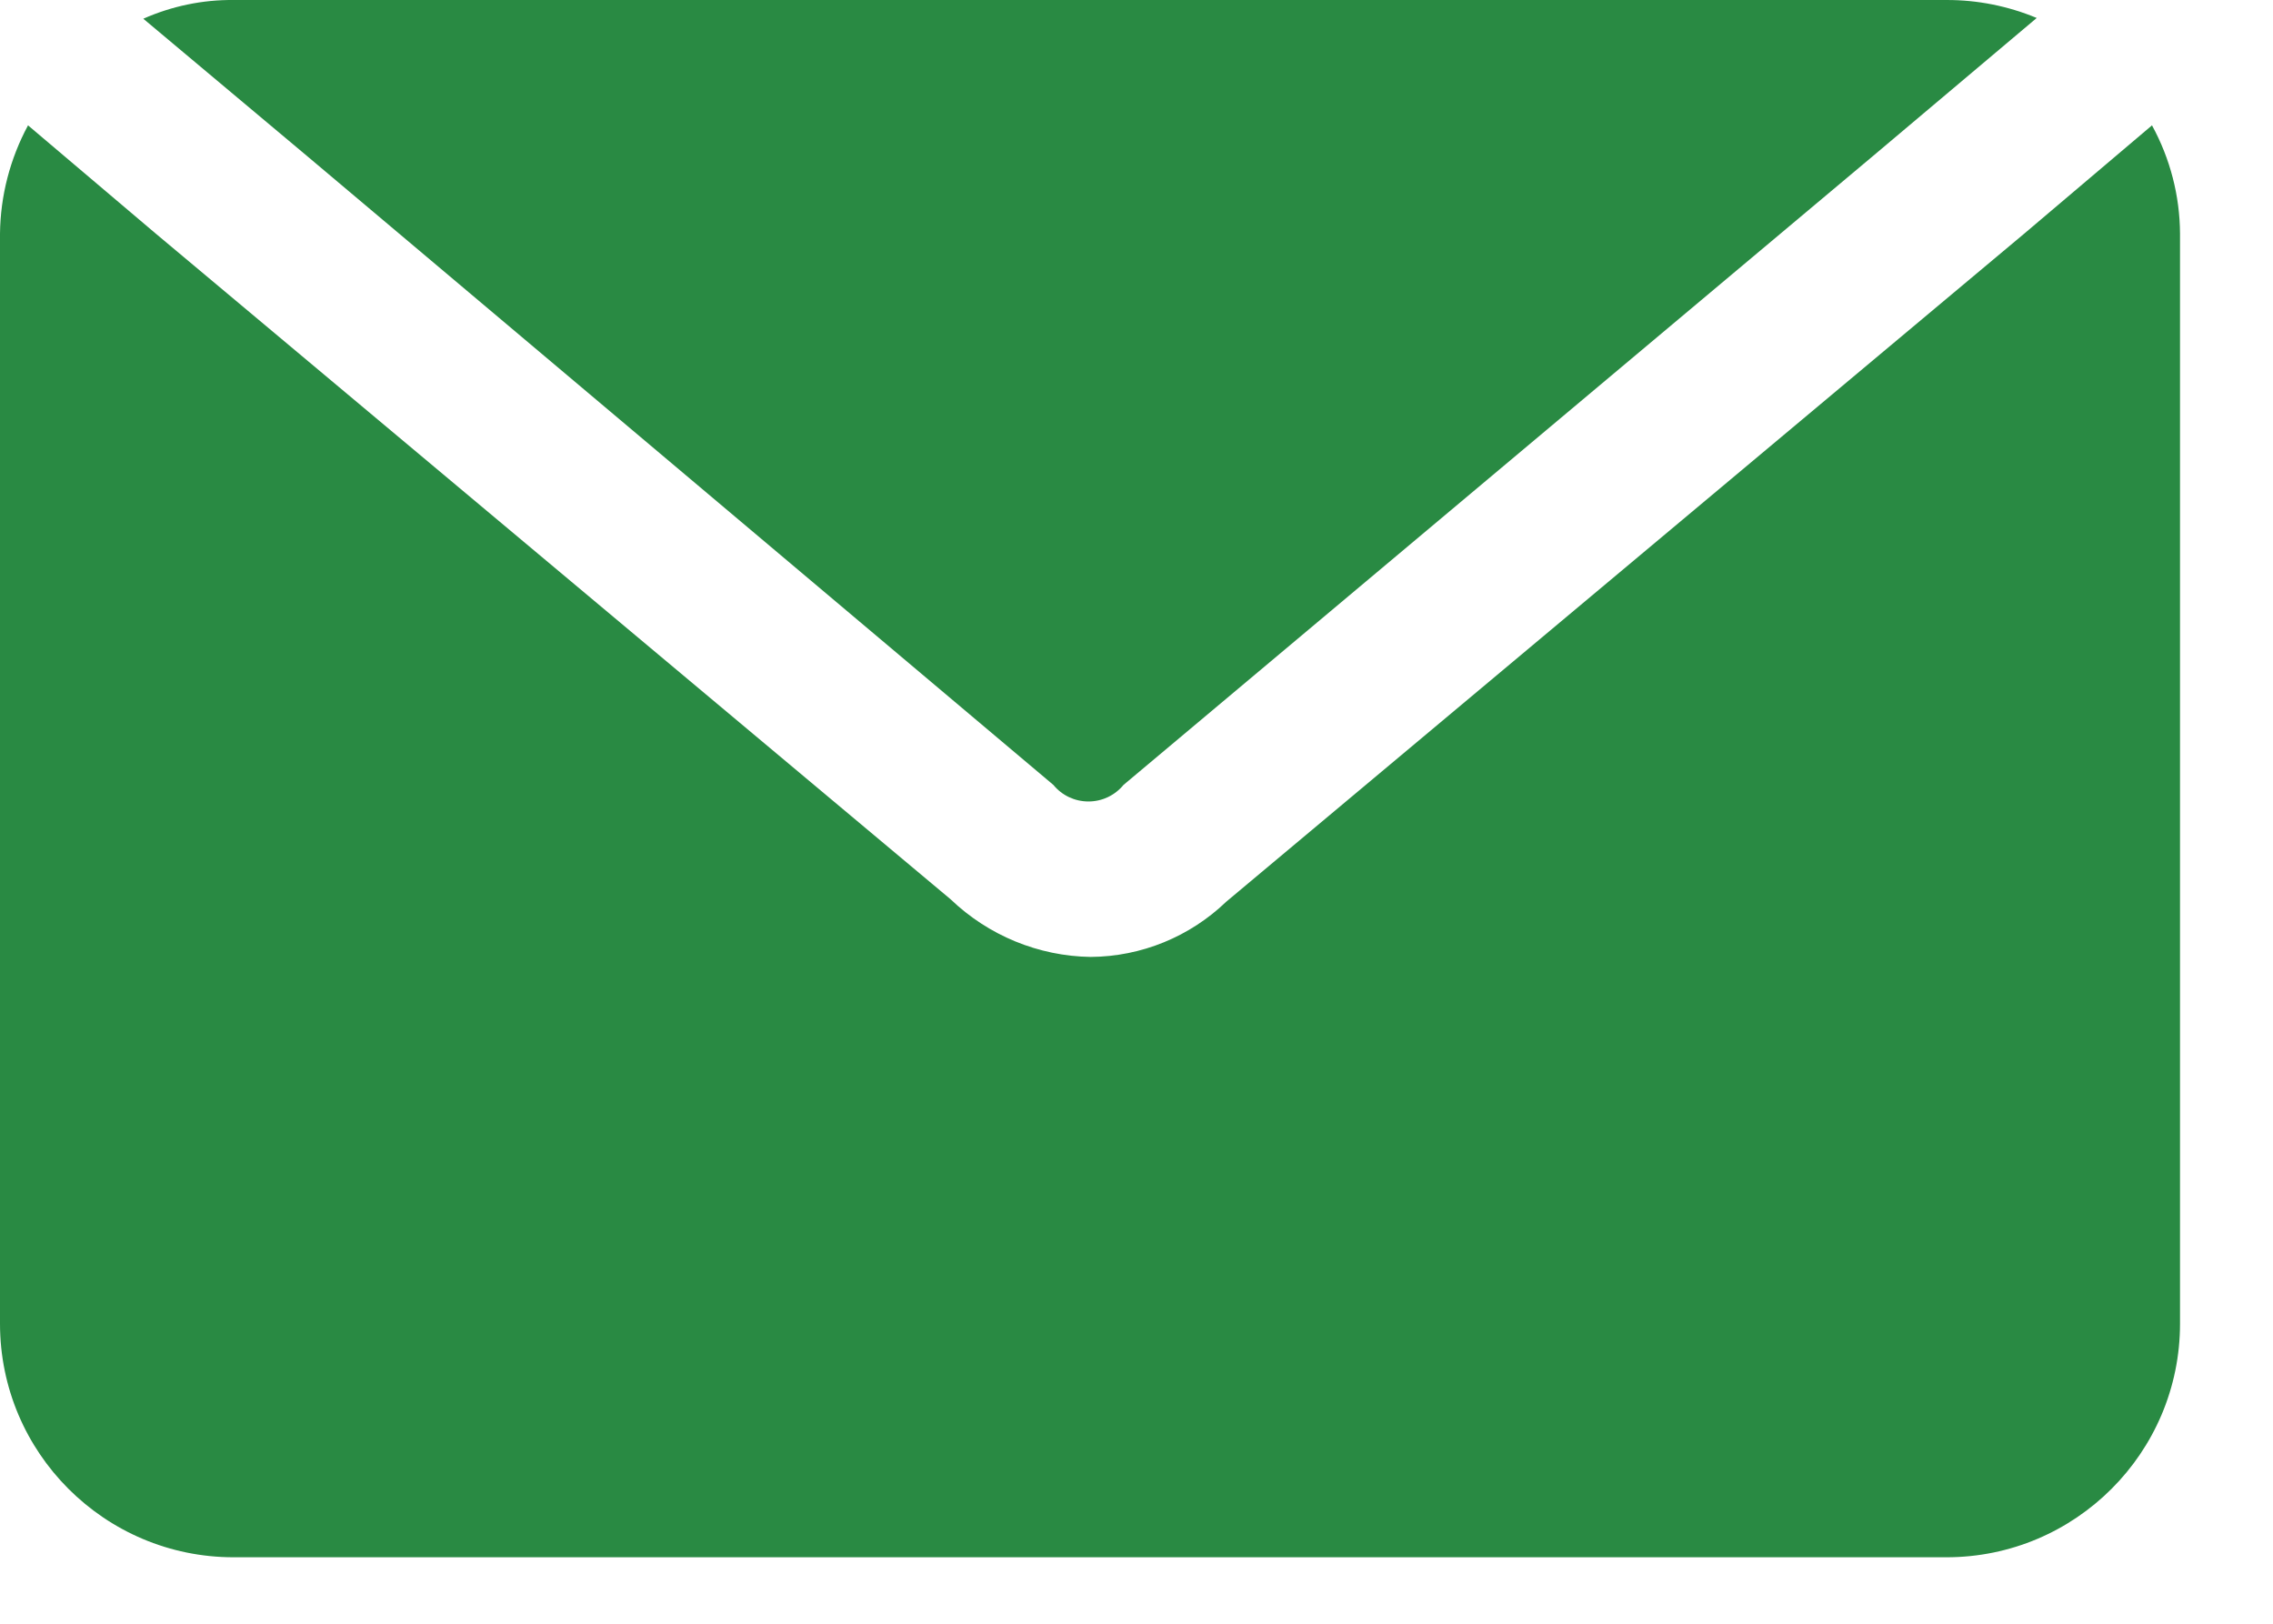 <svg width="21" height="15" viewBox="0 0 21 15" fill="none" xmlns="http://www.w3.org/2000/svg">
<path d="M2.834 1.439L1.324 0.173C1.586 0.057 1.871 -0.003 2.158 8.80335e-05H17.983C18.269 -0.001 18.553 0.056 18.817 0.166L17.307 1.439L10.38 7.251C10.3 7.348 10.182 7.404 10.056 7.404C9.93 7.404 9.811 7.348 9.732 7.251L2.834 1.439ZM19.882 1.158L18.702 2.158L11.329 8.33C10.993 8.653 10.545 8.837 10.077 8.84C9.594 8.833 9.132 8.642 8.783 8.308L1.439 2.158L0.259 1.158C0.093 1.466 0.004 1.808 0 2.158V12.228C0 13.419 0.967 14.386 2.158 14.386H17.983C19.174 14.386 20.141 13.419 20.141 12.228V2.158C20.139 1.808 20.05 1.465 19.882 1.158Z" fill="#298A43"/>
</svg>
